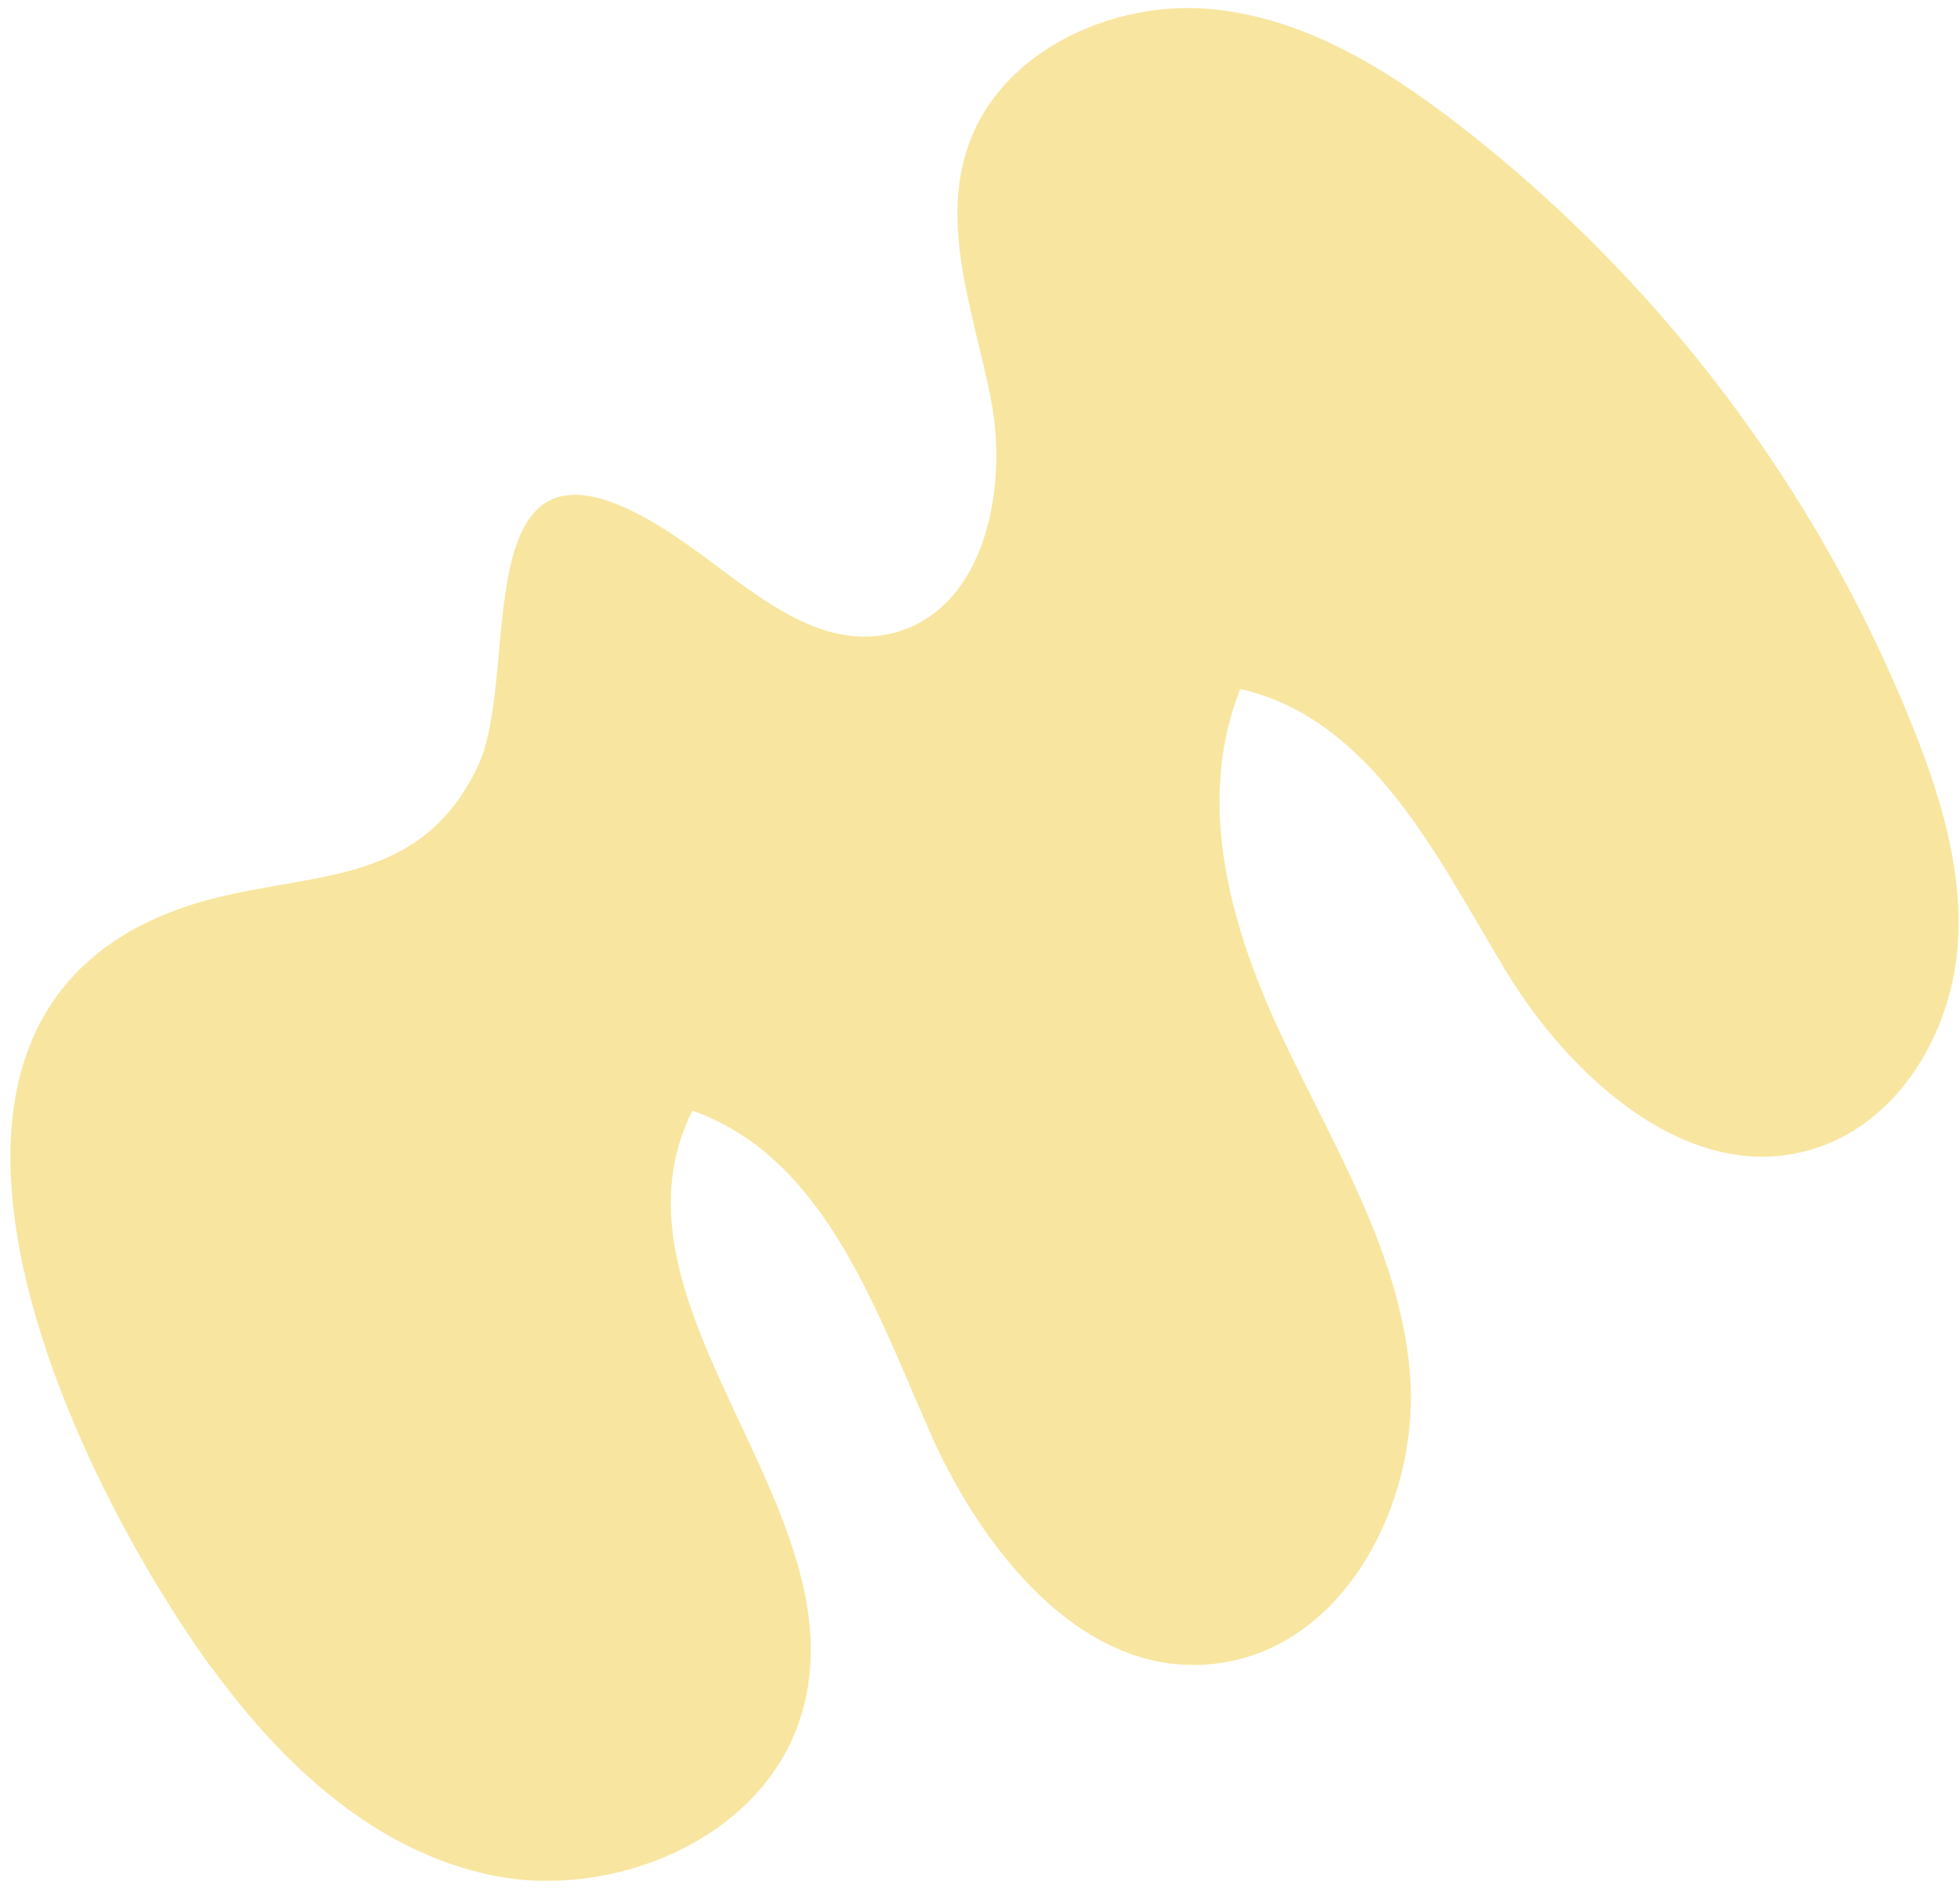 <svg width="92" height="89" viewBox="0 0 92 89" fill="none" xmlns="http://www.w3.org/2000/svg">
<path d="M9.954 78.286C13.226 82.79 17.581 86.889 23.132 88.019C28.692 89.159 35.518 86.392 37.463 80.94C40.943 71.197 27.842 61.43 32.501 52.126C38.627 54.286 41.038 61.267 43.628 67.169C46.218 73.071 51.325 79.342 57.853 77.944C63.529 76.73 66.689 70.004 66.174 64.351C65.668 58.707 62.595 53.78 60.209 48.726C57.815 43.662 56.061 37.724 58.221 32.336C64.392 33.752 67.455 40.218 70.681 45.567C73.909 50.898 79.927 56.177 85.928 53.623C89.363 52.153 91.476 48.404 91.857 44.762C92.23 41.111 91.15 37.561 89.828 34.222C85.36 22.994 77.877 13.089 68.333 5.747C64.924 3.126 61.074 0.772 56.688 0.412C52.31 0.062 47.324 2.256 45.618 6.392C43.972 10.392 45.737 14.69 46.529 18.826C47.312 22.952 46.23 28.48 42.072 29.669C38.448 30.697 35.315 27.72 32.364 25.627C21.307 17.766 24.628 31.284 22.437 35.942C19.64 41.882 14.176 40.811 9.013 42.453C-6.86 47.511 3.018 68.746 9.935 78.285L9.954 78.286Z" fill="#F8E6A0"/>
</svg>
